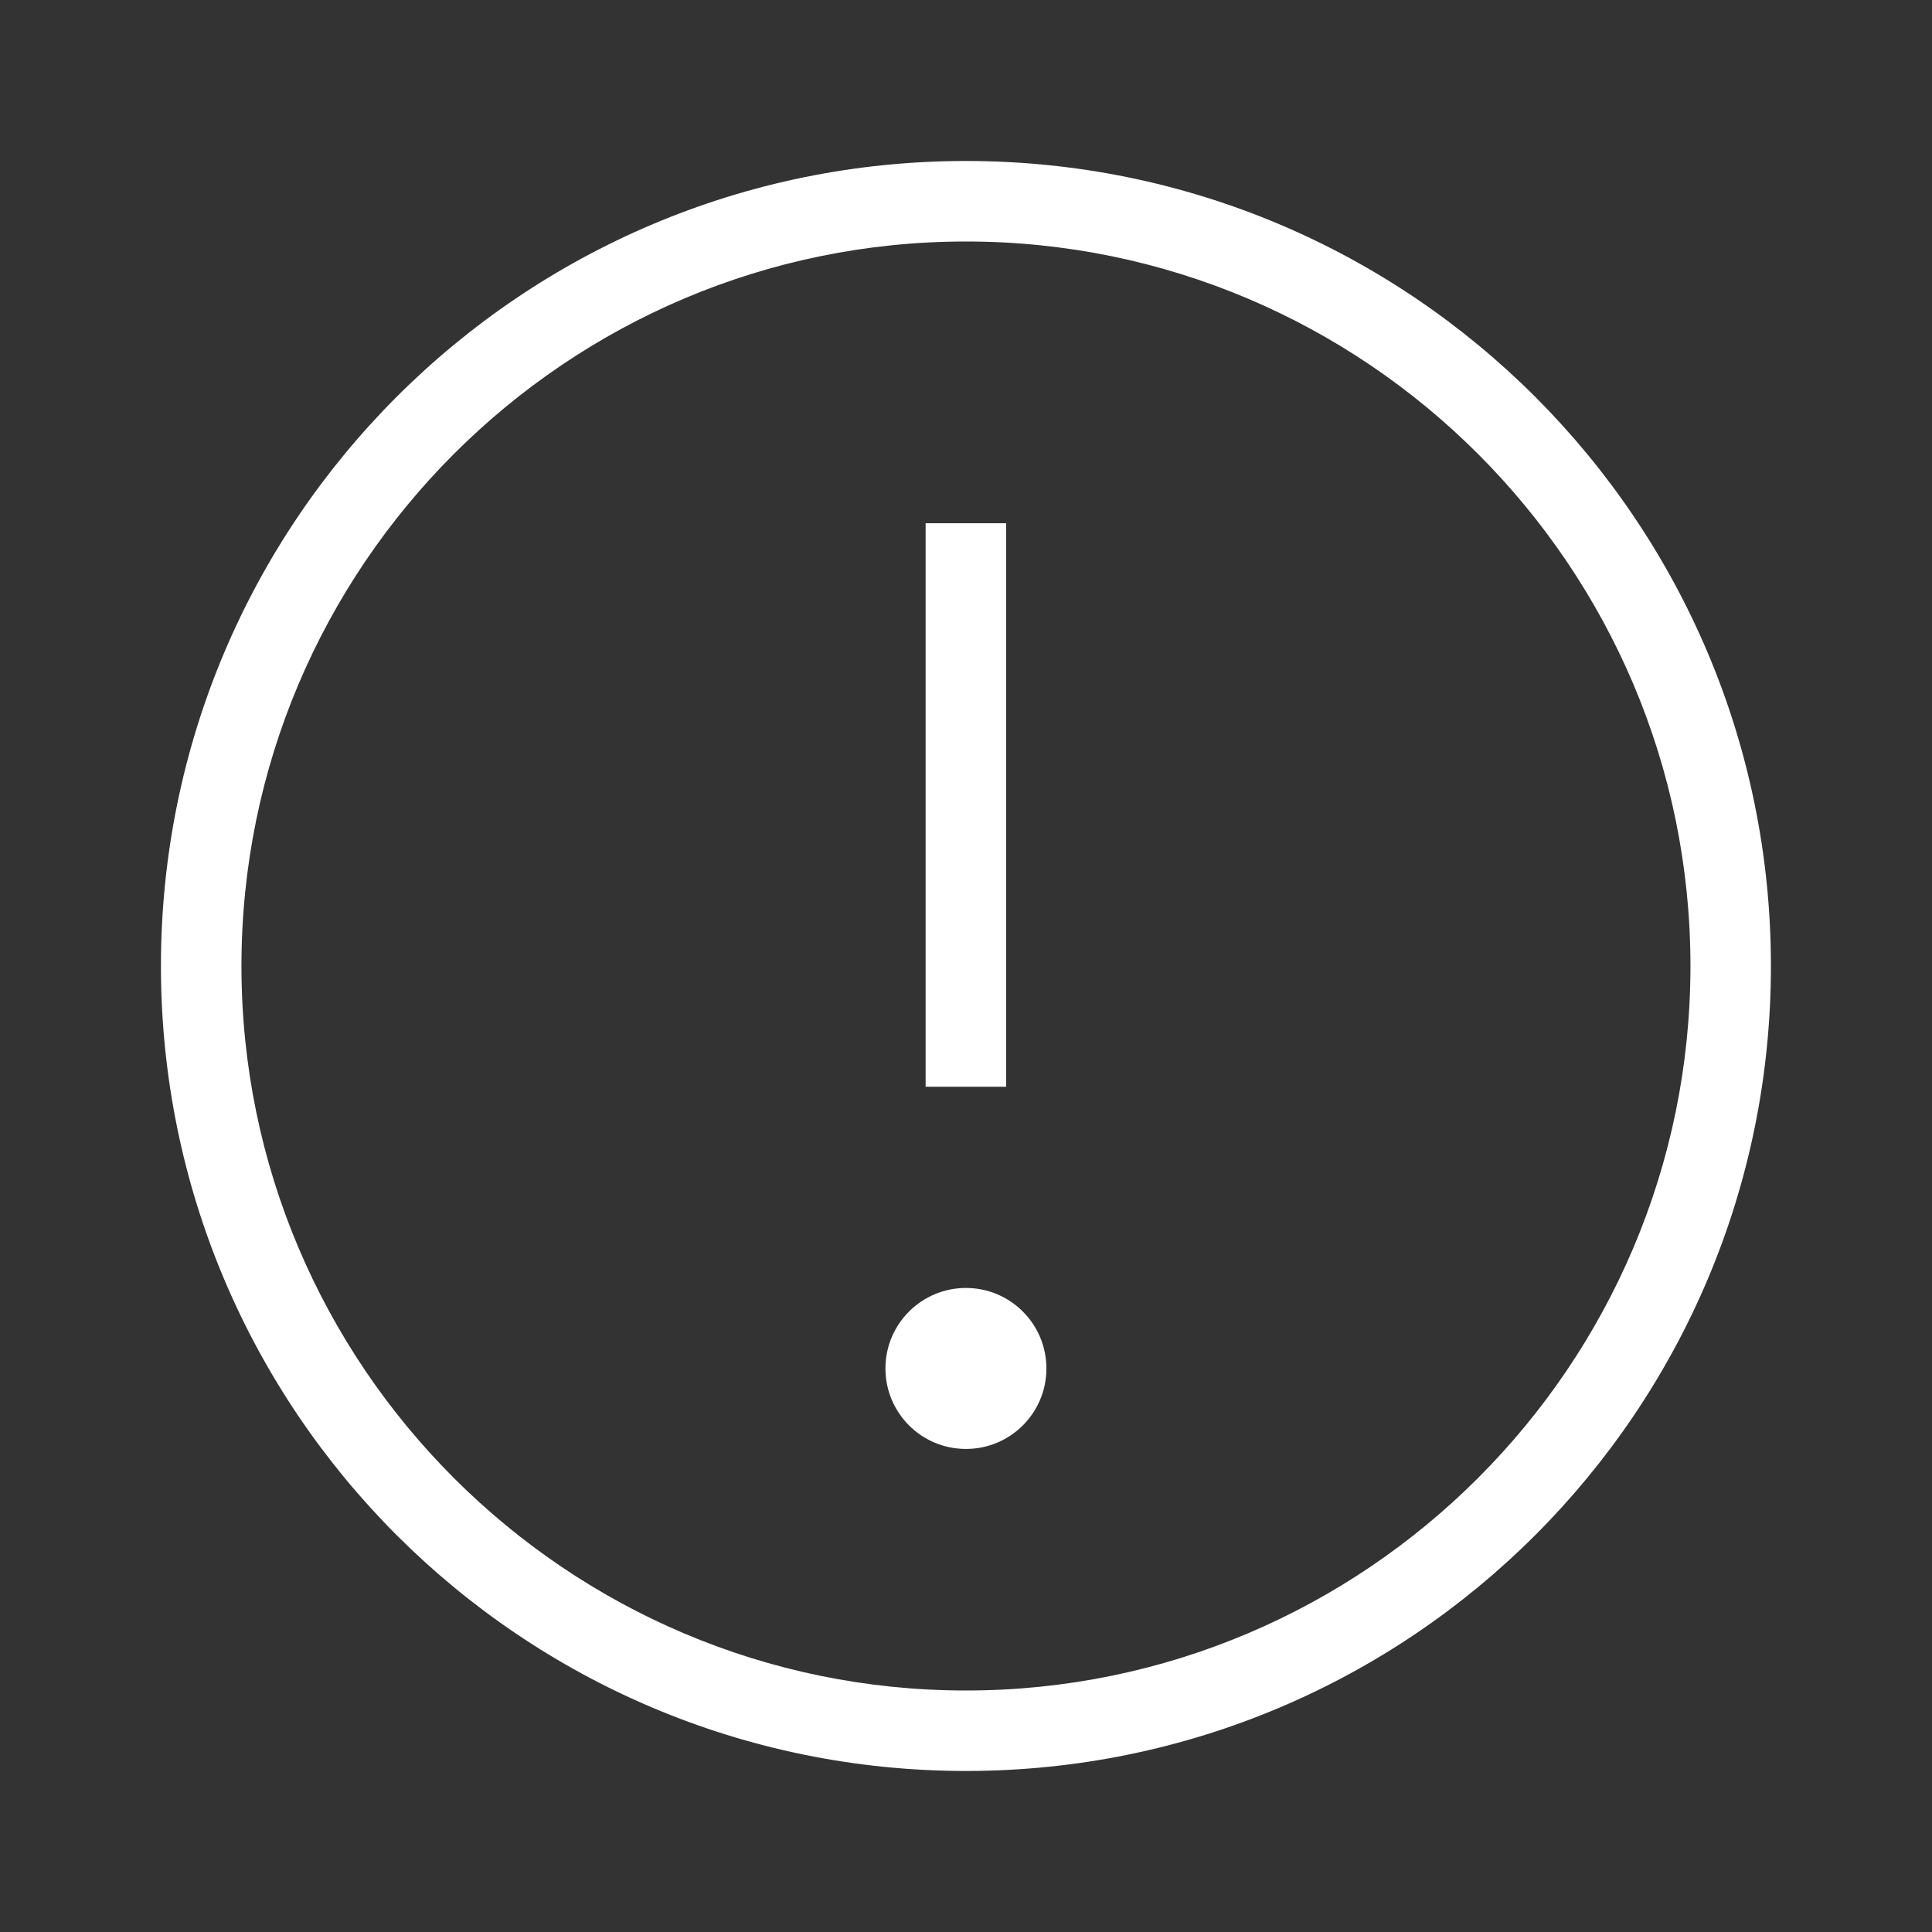 <?xml version="1.0" encoding="UTF-8"?> <svg xmlns="http://www.w3.org/2000/svg" width="40" height="40" viewBox="0 0 40 40" fill="none"><rect x="0" y="0" width="40" height="40" fill="#333333" stroke="none"/><g clip-path="url(#clip0_254_4538)"><path d="M19.999 3.333C10.794 3.333 3.332 10.795 3.332 20C3.332 29.205 10.794 36.666 19.999 36.666C29.204 36.666 36.665 29.205 36.665 20C36.665 10.795 29.204 3.333 19.999 3.333ZM19.999 35C11.728 35 4.999 28.27 4.999 20C4.999 11.729 11.728 5 19.999 5C28.27 5 34.999 11.729 34.999 20C34.999 28.27 28.27 35 19.999 35Z" fill="white"></path><path d="M20.831 10.833H19.164V22.5H20.831V10.833Z" fill="white"></path><path d="M19.999 29.999C20.919 29.999 21.665 29.253 21.665 28.333C21.665 27.412 20.919 26.666 19.999 26.666C19.078 26.666 18.332 27.412 18.332 28.333C18.332 29.253 19.078 29.999 19.999 29.999Z" fill="white"></path></g><defs><clipPath id="clip0_254_4538"><rect width="40" height="40" fill="white"></rect></clipPath></defs></svg> 
